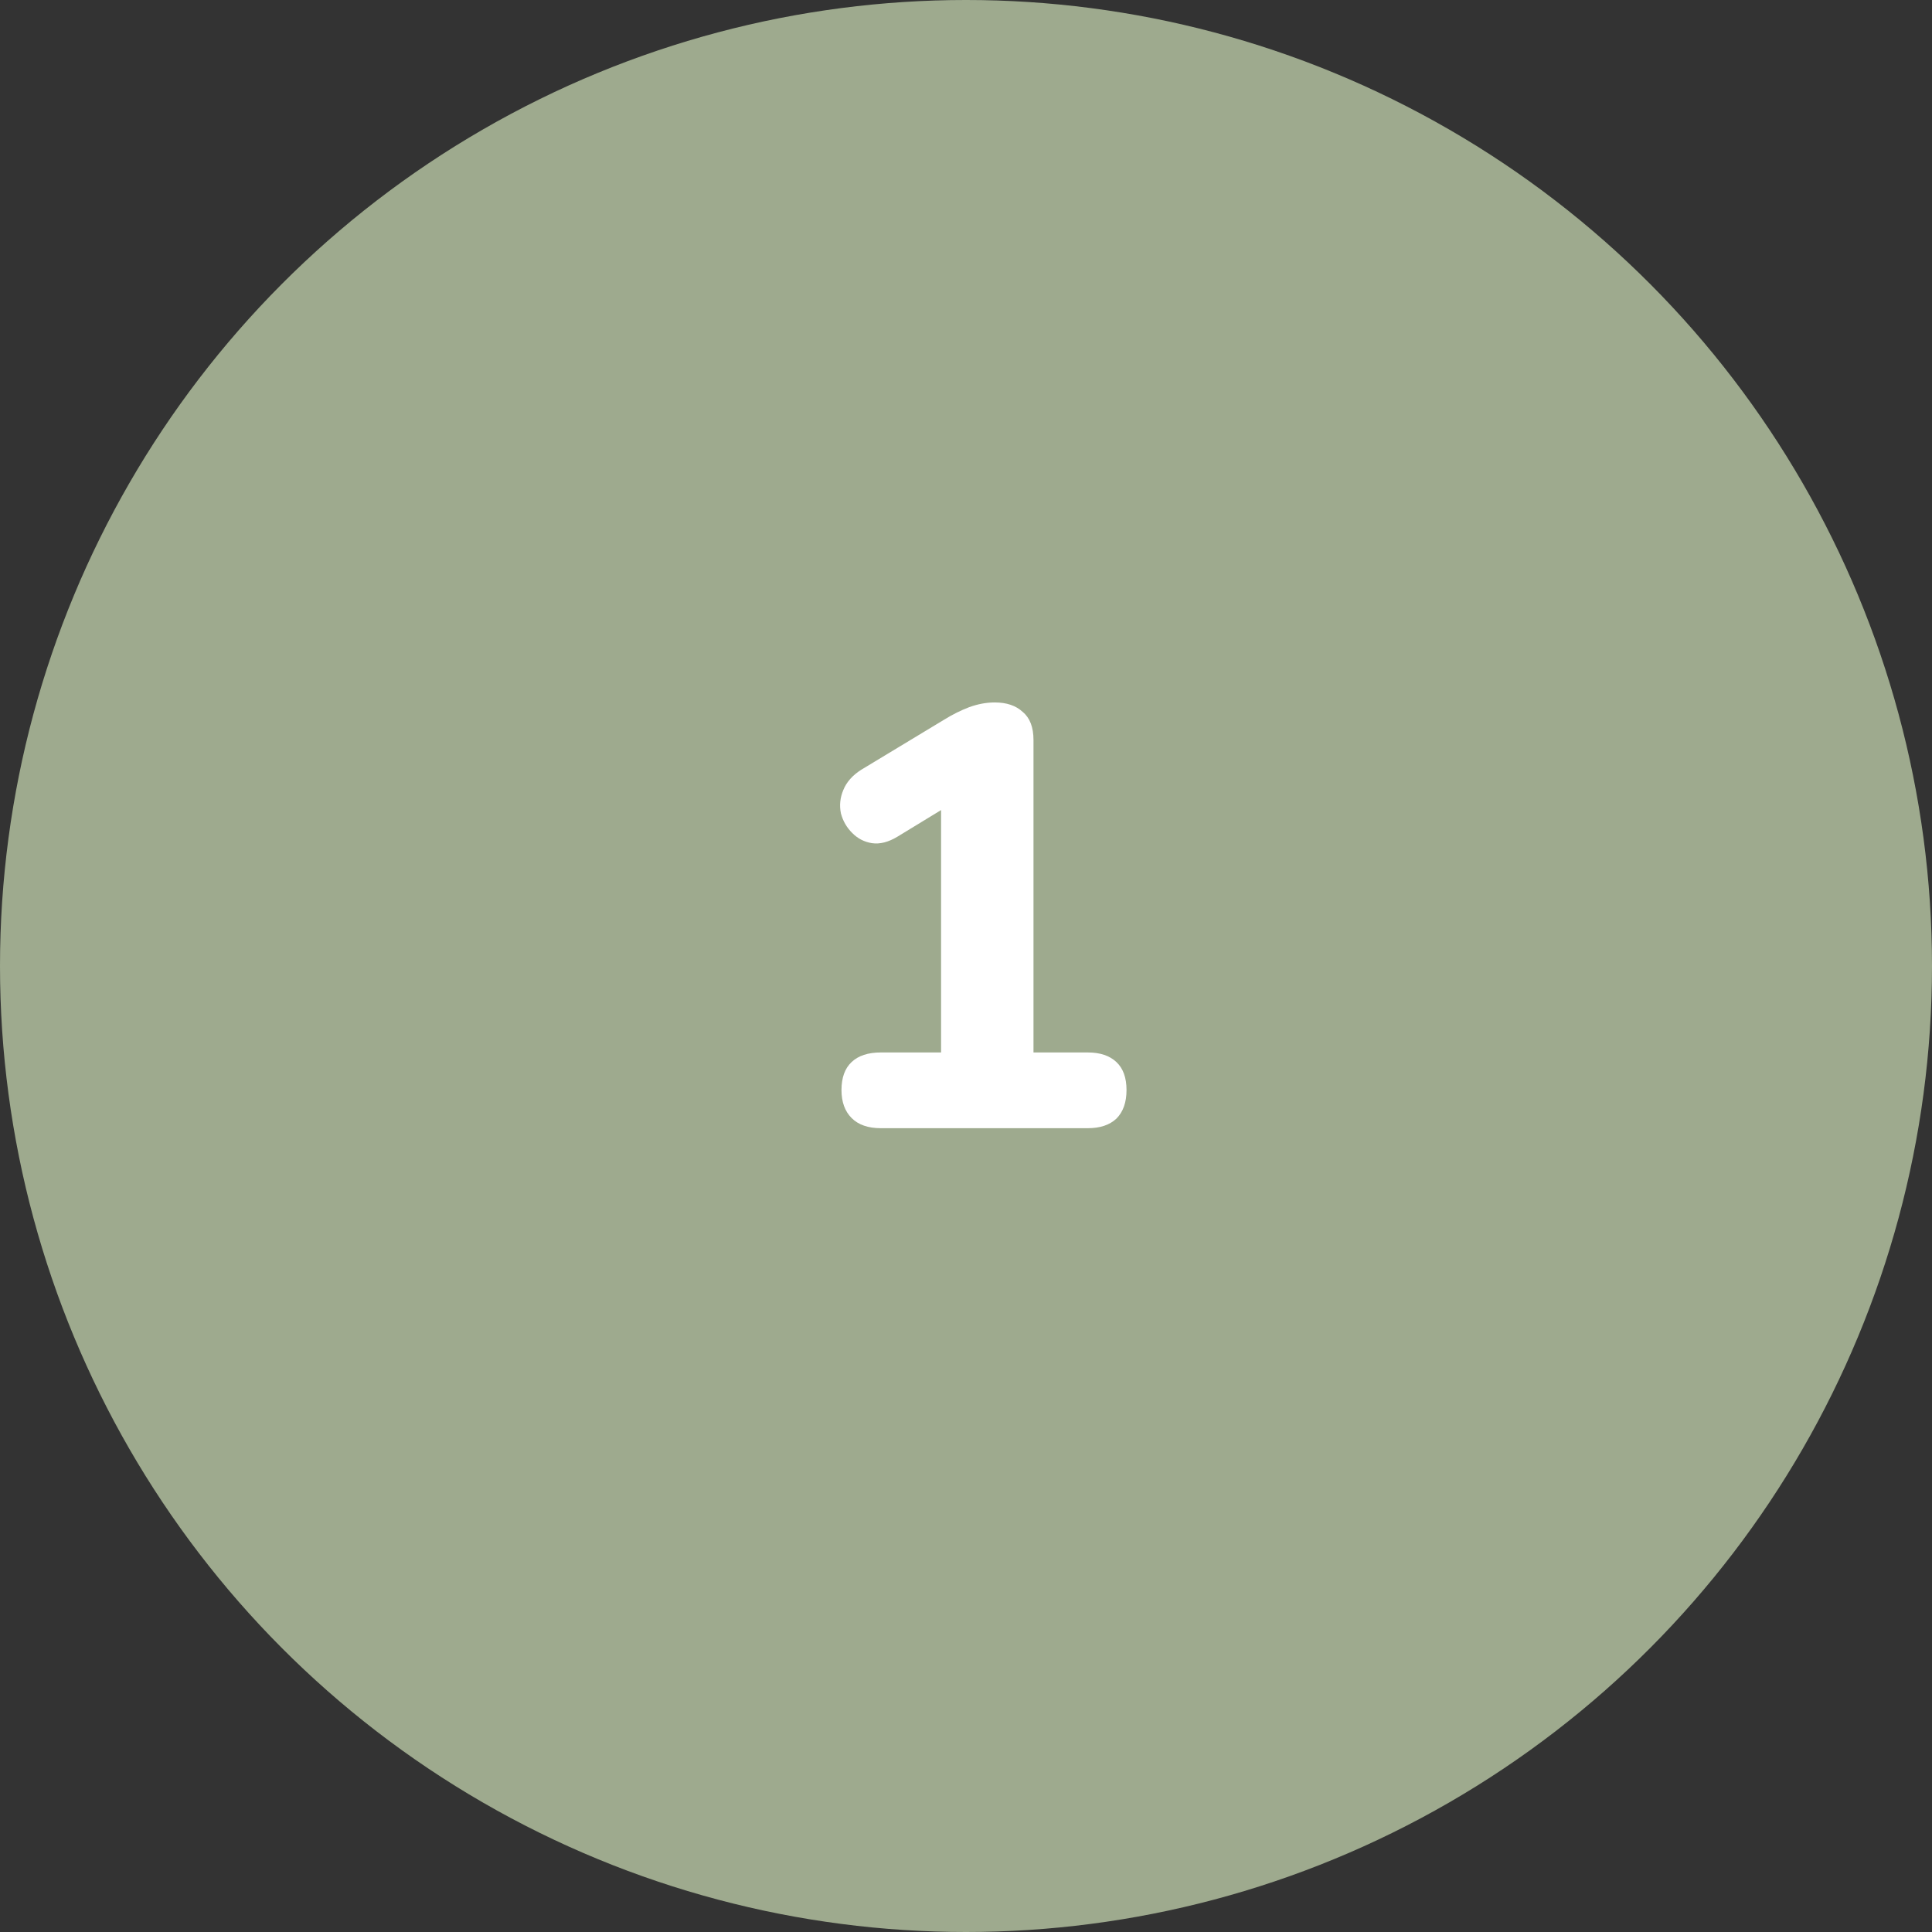 <svg width="60" height="60" viewBox="0 0 60 60" fill="none" xmlns="http://www.w3.org/2000/svg">
<rect x="0" y="0" width="60" height="60" fill="#333333" stroke="none"/>
<circle cx="30" cy="30" r="30" fill="#9EAA8E"/>
<path d="M27.355 35.037C26.96 35.037 26.658 34.932 26.448 34.722C26.238 34.512 26.133 34.222 26.133 33.852C26.133 33.469 26.238 33.179 26.448 32.982C26.658 32.784 26.96 32.685 27.355 32.685H29.226V24.333H30.578L27.874 25.982C27.59 26.154 27.325 26.222 27.078 26.185C26.843 26.148 26.639 26.043 26.467 25.87C26.294 25.698 26.177 25.494 26.115 25.259C26.065 25.012 26.09 24.772 26.189 24.537C26.288 24.29 26.473 24.08 26.744 23.907L29.318 22.352C29.578 22.191 29.837 22.062 30.096 21.963C30.368 21.864 30.633 21.815 30.892 21.815C31.263 21.815 31.553 21.914 31.763 22.111C31.985 22.296 32.096 22.587 32.096 22.982V32.685H33.781C34.164 32.685 34.46 32.784 34.67 32.982C34.88 33.179 34.985 33.469 34.985 33.852C34.985 34.235 34.88 34.531 34.67 34.741C34.46 34.938 34.164 35.037 33.781 35.037H27.355Z" fill="white"/>
</svg>
